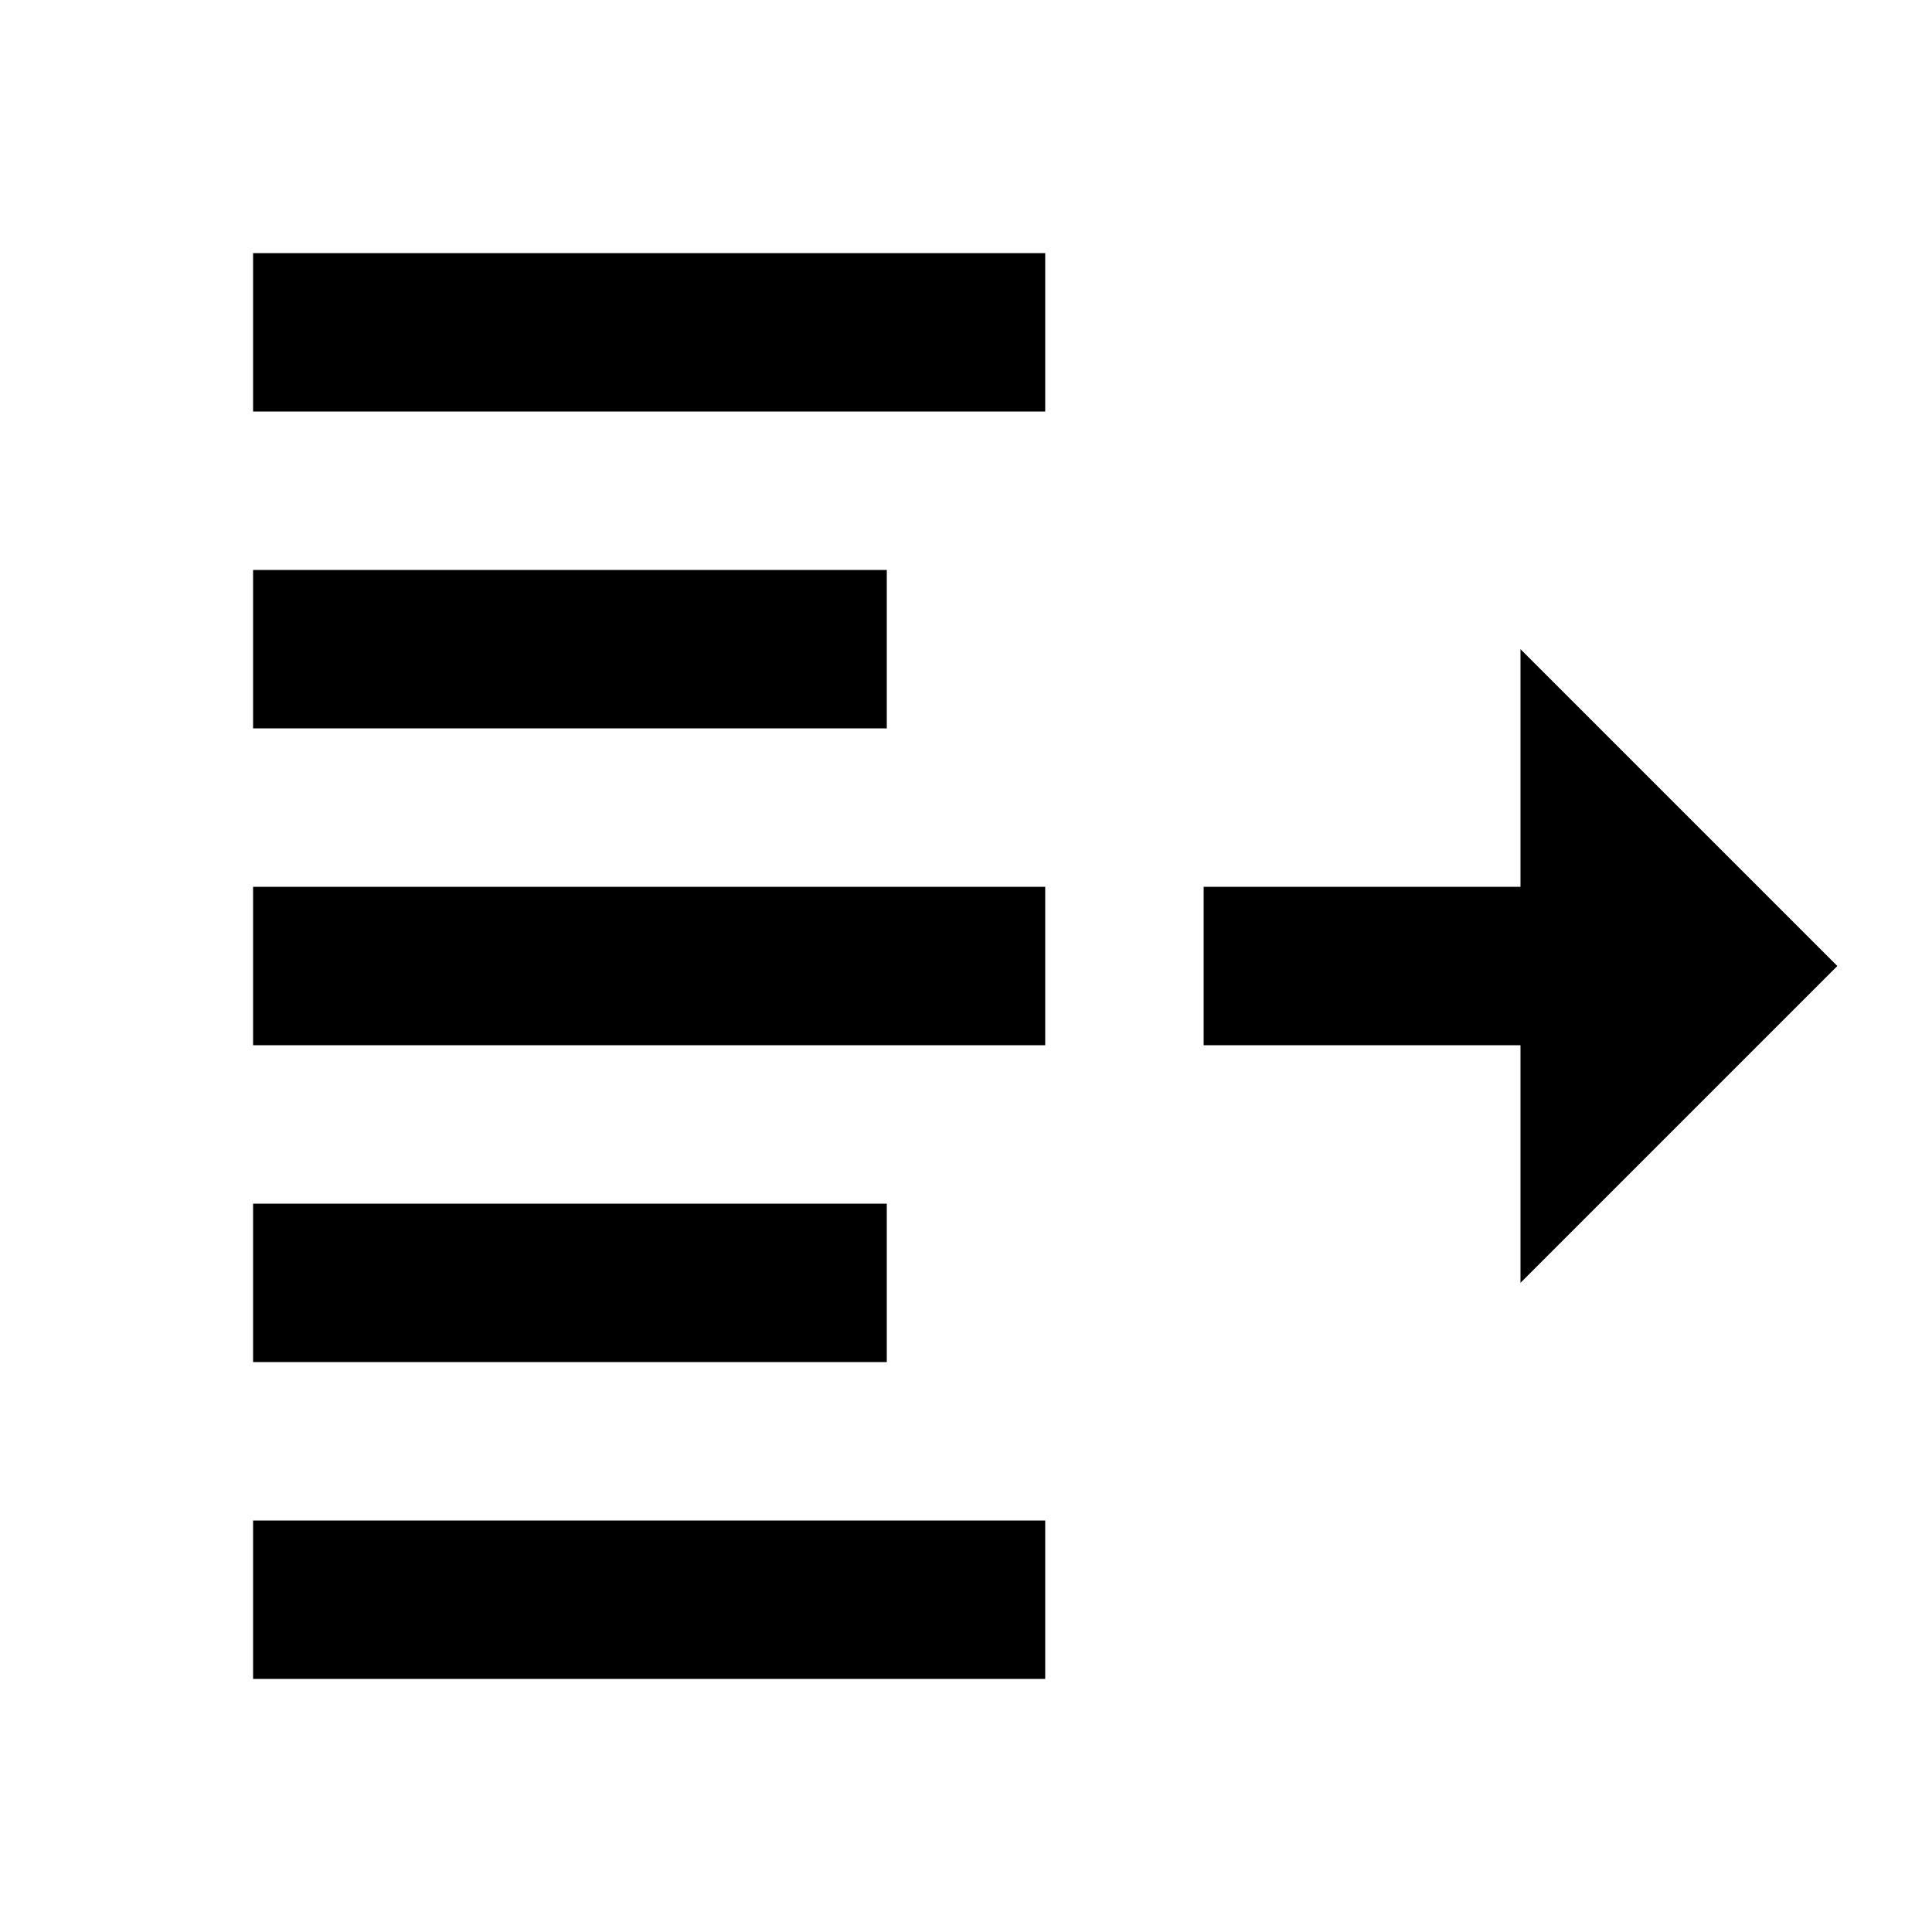 <?xml version="1.0" encoding="UTF-8"?>
<!-- Uploaded to: ICON Repo, www.svgrepo.com, Generator: ICON Repo Mixer Tools -->
<svg fill="#000000" width="800px" height="800px" version="1.1" viewBox="144 144 512 512" xmlns="http://www.w3.org/2000/svg">
 <path d="m630.91 400-83.969-83.969v62.977h-83.965v41.984h83.965v62.973zm-419.84 188.93h209.92v-41.984h-209.92zm0-83.969h167.94v-41.98h-167.94zm0-83.965h209.92v-41.984h-209.92zm0-83.969h167.94v-41.984h-167.94zm0-83.969h209.92v-41.984h-209.92z" fill-rule="evenodd"/>
</svg>